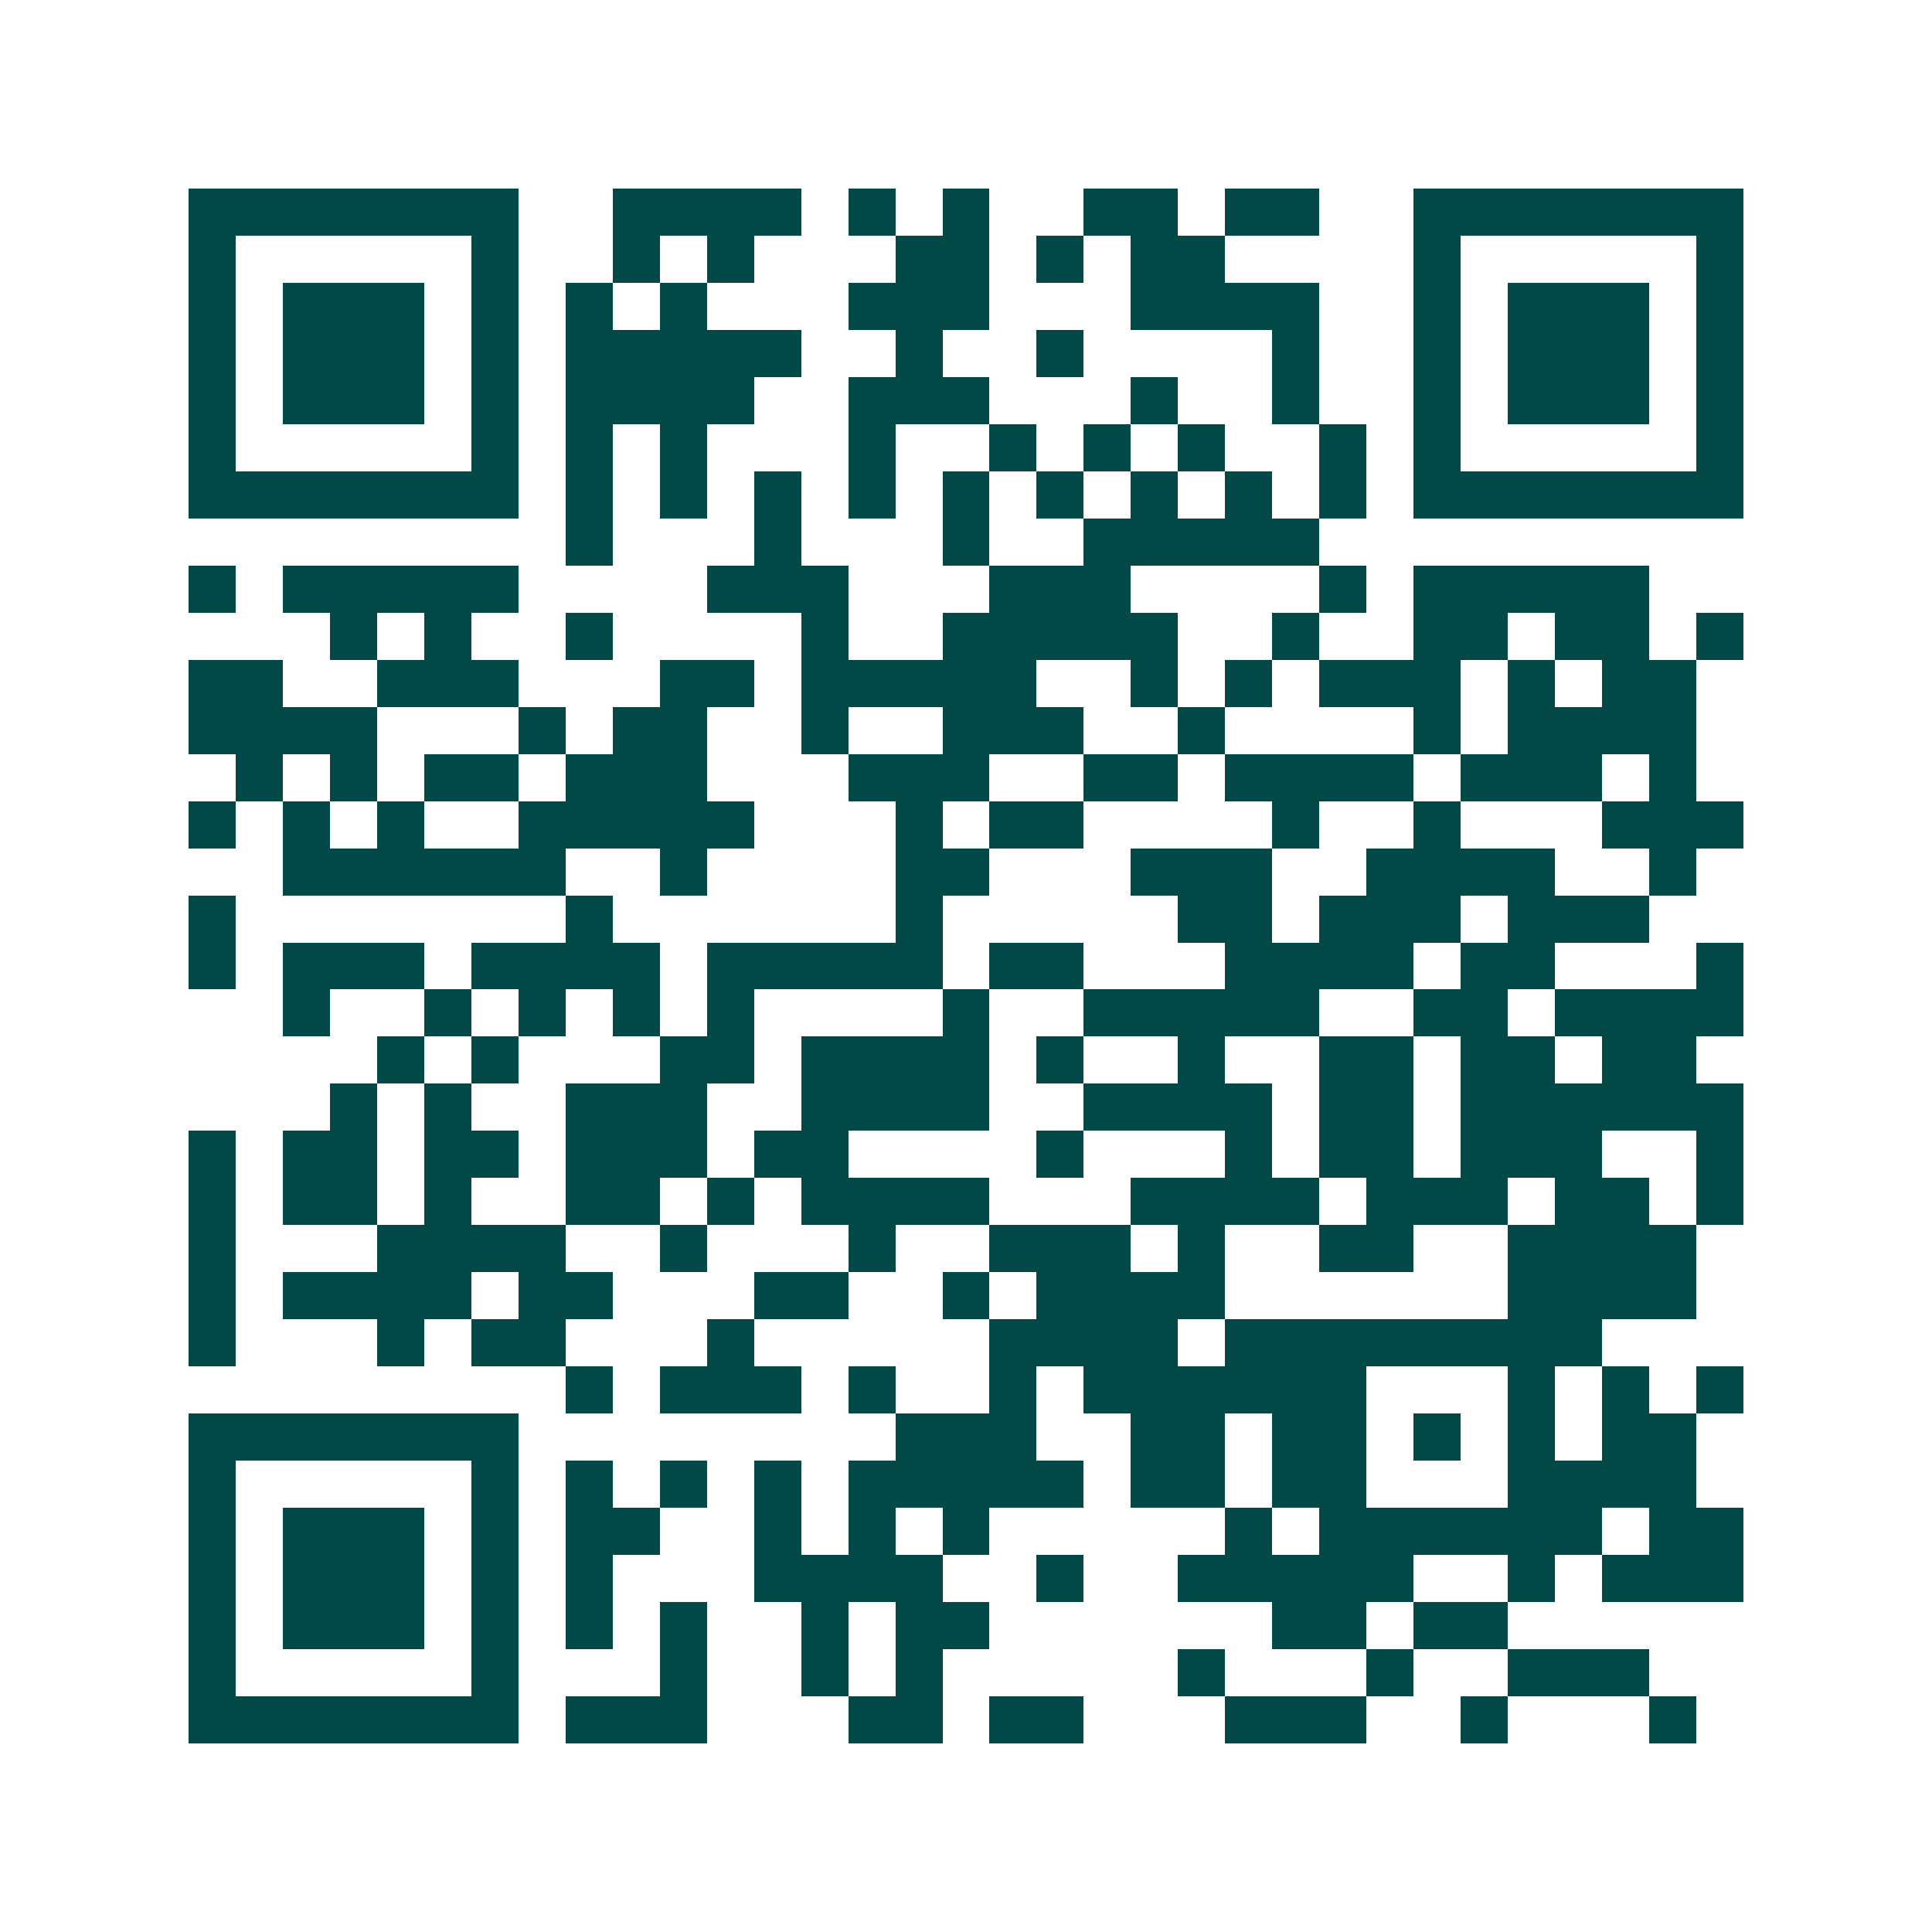 <svg xmlns="http://www.w3.org/2000/svg" width="200" height="200" viewBox="0 0 41 41" shape-rendering="crispEdges"><path fill="#ffffff" d="M0 0h41v41H0z"/><path stroke="#014847" d="M4 4.5h7m2 0h4m1 0h1m1 0h1m2 0h2m1 0h2m2 0h7M4 5.5h1m5 0h1m2 0h1m1 0h1m3 0h2m1 0h1m1 0h2m4 0h1m5 0h1M4 6.5h1m1 0h3m1 0h1m1 0h1m1 0h1m3 0h3m3 0h4m2 0h1m1 0h3m1 0h1M4 7.5h1m1 0h3m1 0h1m1 0h5m2 0h1m2 0h1m4 0h1m2 0h1m1 0h3m1 0h1M4 8.5h1m1 0h3m1 0h1m1 0h4m2 0h3m3 0h1m2 0h1m2 0h1m1 0h3m1 0h1M4 9.5h1m5 0h1m1 0h1m1 0h1m3 0h1m2 0h1m1 0h1m1 0h1m2 0h1m1 0h1m5 0h1M4 10.5h7m1 0h1m1 0h1m1 0h1m1 0h1m1 0h1m1 0h1m1 0h1m1 0h1m1 0h1m1 0h7M12 11.5h1m3 0h1m3 0h1m2 0h5M4 12.5h1m1 0h5m4 0h3m3 0h3m4 0h1m1 0h5M7 13.5h1m1 0h1m2 0h1m4 0h1m2 0h5m2 0h1m2 0h2m1 0h2m1 0h1M4 14.5h2m2 0h3m3 0h2m1 0h5m2 0h1m1 0h1m1 0h3m1 0h1m1 0h2M4 15.5h4m3 0h1m1 0h2m2 0h1m2 0h3m2 0h1m4 0h1m1 0h4M5 16.5h1m1 0h1m1 0h2m1 0h3m3 0h3m2 0h2m1 0h4m1 0h3m1 0h1M4 17.5h1m1 0h1m1 0h1m2 0h5m3 0h1m1 0h2m4 0h1m2 0h1m3 0h3M6 18.5h6m2 0h1m4 0h2m3 0h3m2 0h4m2 0h1M4 19.5h1m7 0h1m6 0h1m5 0h2m1 0h3m1 0h3M4 20.5h1m1 0h3m1 0h4m1 0h5m1 0h2m3 0h4m1 0h2m3 0h1M6 21.5h1m2 0h1m1 0h1m1 0h1m1 0h1m4 0h1m2 0h5m2 0h2m1 0h4M8 22.5h1m1 0h1m3 0h2m1 0h4m1 0h1m2 0h1m2 0h2m1 0h2m1 0h2M7 23.5h1m1 0h1m2 0h3m2 0h4m2 0h4m1 0h2m1 0h6M4 24.5h1m1 0h2m1 0h2m1 0h3m1 0h2m4 0h1m3 0h1m1 0h2m1 0h3m2 0h1M4 25.5h1m1 0h2m1 0h1m2 0h2m1 0h1m1 0h4m3 0h4m1 0h3m1 0h2m1 0h1M4 26.5h1m3 0h4m2 0h1m3 0h1m2 0h3m1 0h1m2 0h2m2 0h4M4 27.5h1m1 0h4m1 0h2m3 0h2m2 0h1m1 0h4m6 0h4M4 28.5h1m3 0h1m1 0h2m3 0h1m5 0h4m1 0h8M12 29.5h1m1 0h3m1 0h1m2 0h1m1 0h6m3 0h1m1 0h1m1 0h1M4 30.5h7m8 0h3m2 0h2m1 0h2m1 0h1m1 0h1m1 0h2M4 31.5h1m5 0h1m1 0h1m1 0h1m1 0h1m1 0h5m1 0h2m1 0h2m3 0h4M4 32.5h1m1 0h3m1 0h1m1 0h2m2 0h1m1 0h1m1 0h1m5 0h1m1 0h6m1 0h2M4 33.5h1m1 0h3m1 0h1m1 0h1m3 0h4m2 0h1m2 0h5m2 0h1m1 0h3M4 34.5h1m1 0h3m1 0h1m1 0h1m1 0h1m2 0h1m1 0h2m6 0h2m1 0h2M4 35.5h1m5 0h1m3 0h1m2 0h1m1 0h1m5 0h1m3 0h1m2 0h3M4 36.5h7m1 0h3m3 0h2m1 0h2m3 0h3m2 0h1m3 0h1"/></svg>
